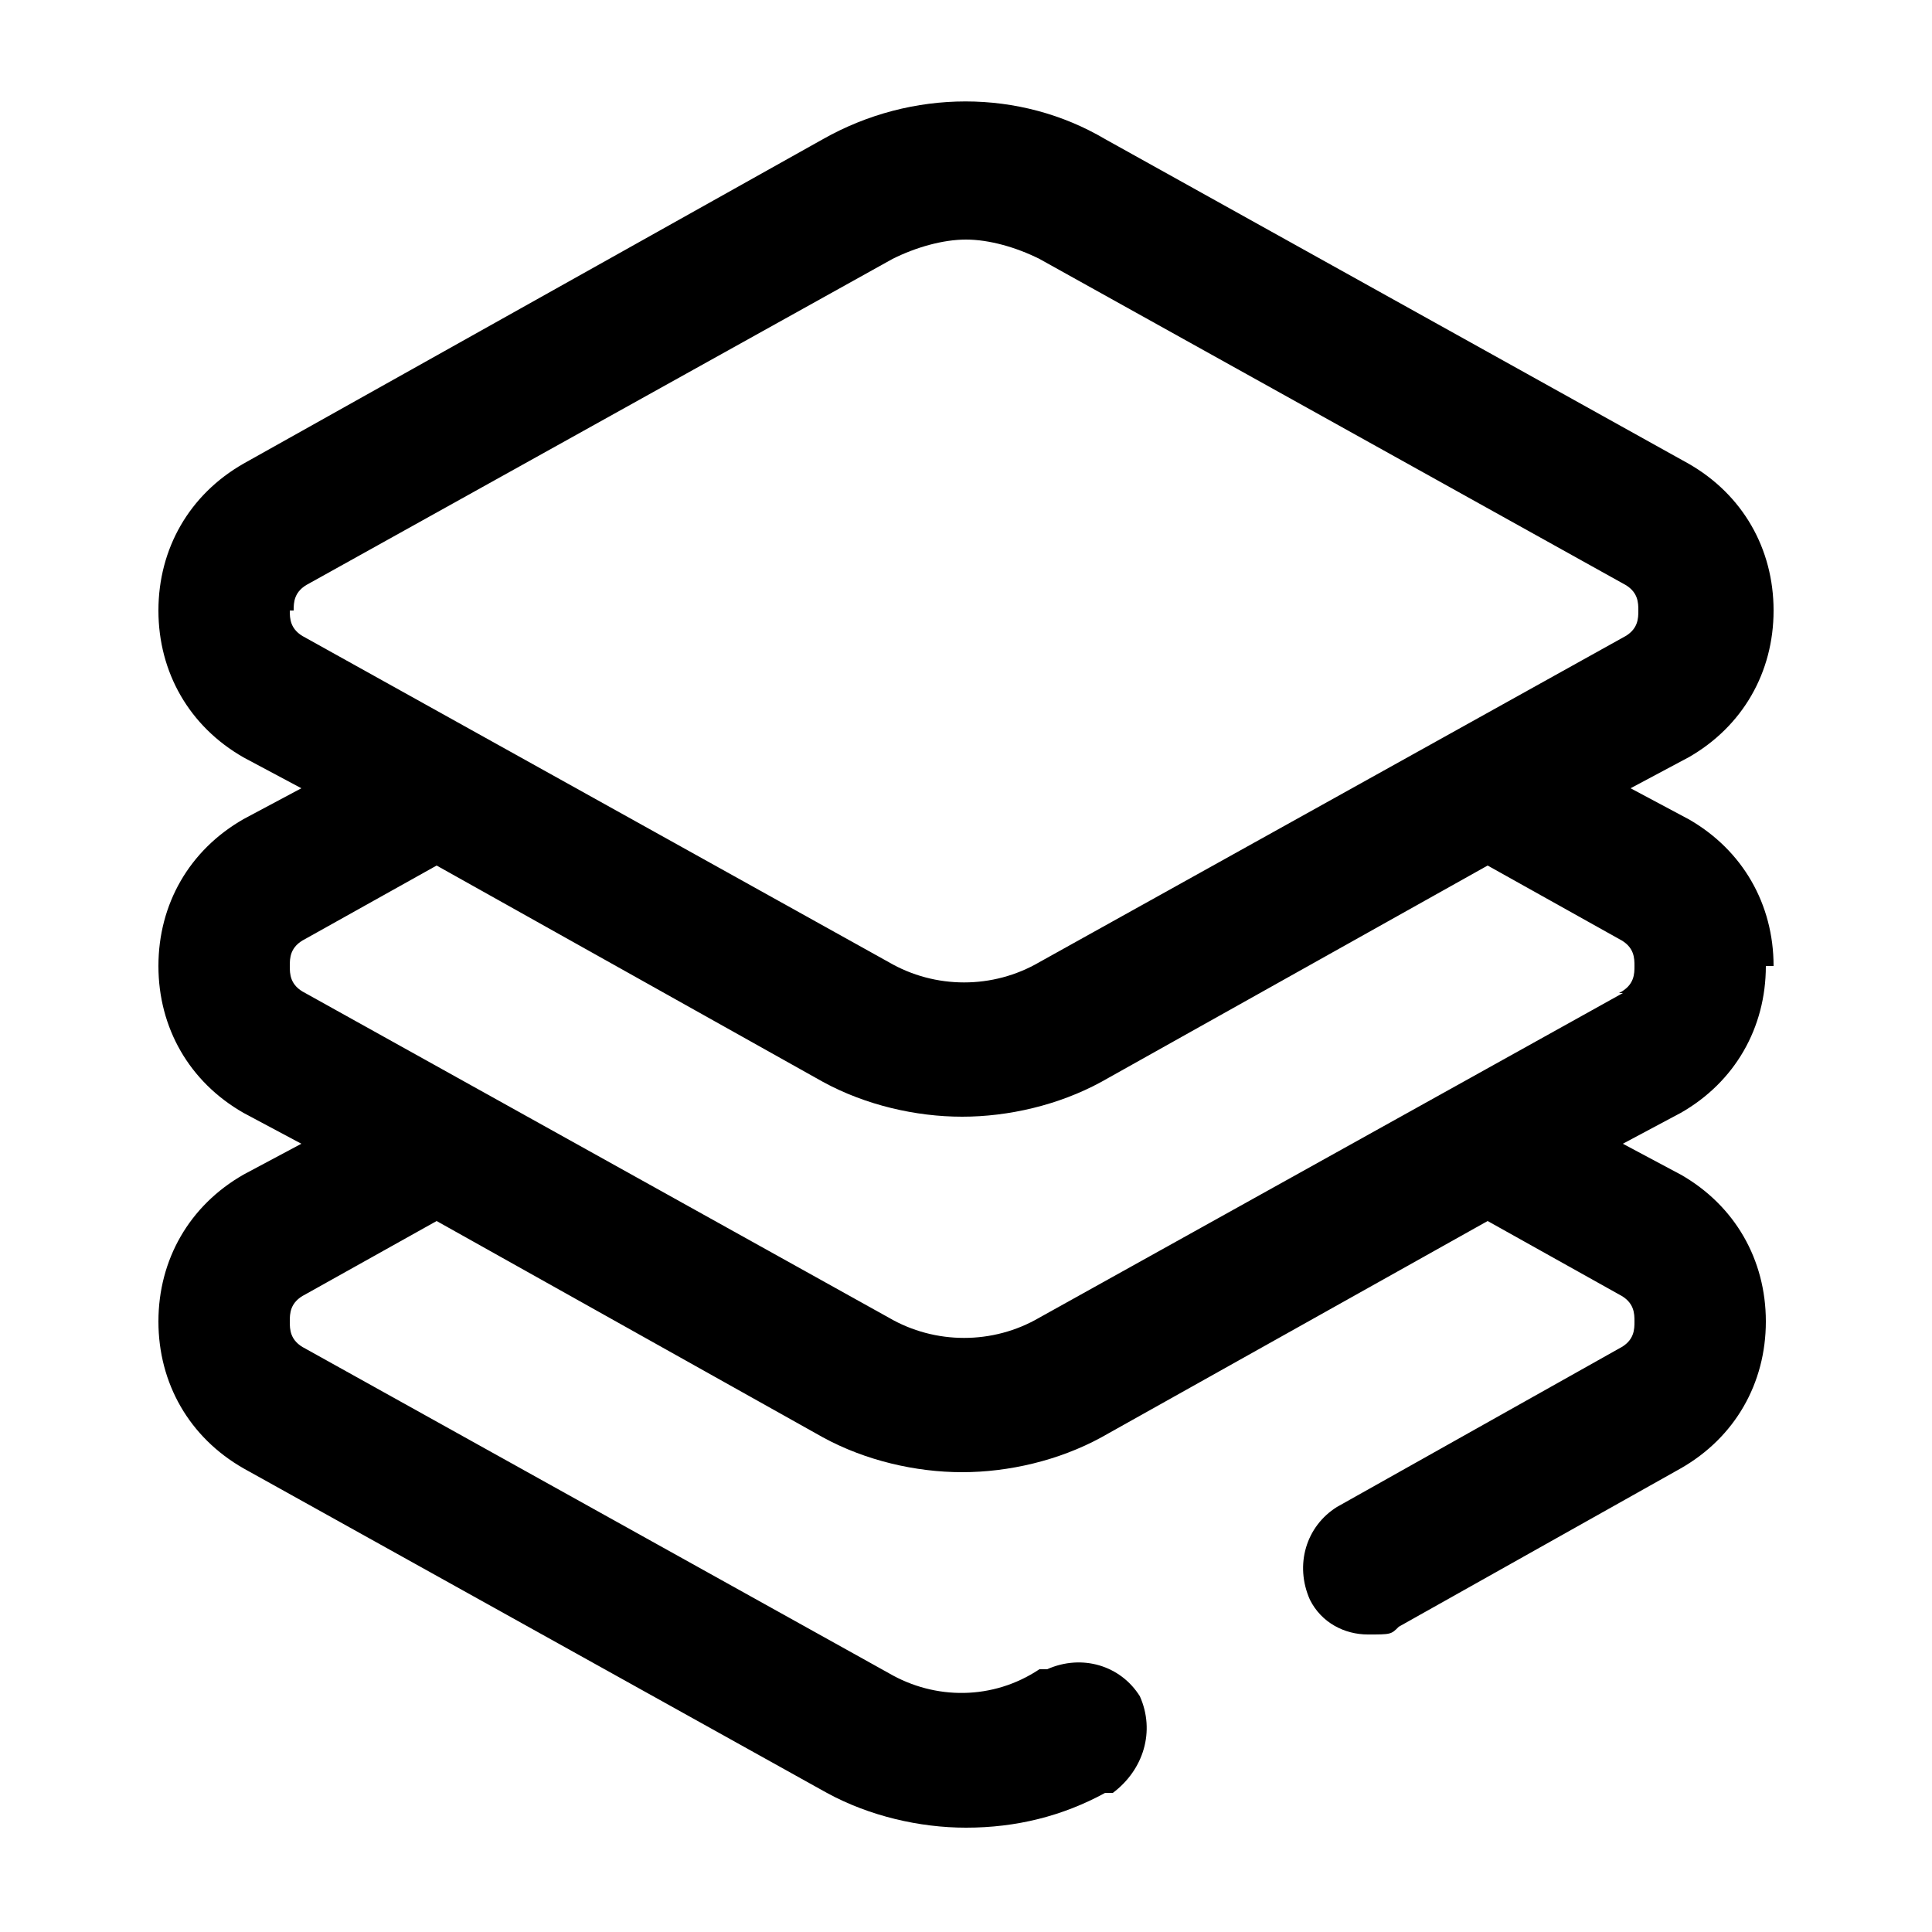 <?xml version="1.0" encoding="UTF-8"?>
<svg xmlns="http://www.w3.org/2000/svg" id="Capa_1" data-name="Capa 1" version="1.1" viewBox="0 0 50 50">
  <defs>
    <style>
      .cls-1 {
        fill: #000;
        stroke-width: 0px;
      }
    </style>
  </defs>
  <path class="cls-1" d="M45.9,25c0-1.6-.8-3-2.2-3.8l-1.5-.8,1.5-.8c1.4-.8,2.2-2.2,2.2-3.8s-.8-3-2.2-3.8L28.6,3.6c-2.2-1.3-5-1.3-7.3,0L6.3,12c-1.4.8-2.2,2.2-2.2,3.8s.8,3,2.2,3.8l1.5.8-1.5.8c-1.4.8-2.2,2.2-2.2,3.8s.8,3,2.2,3.8l1.5.8-1.5.8c-1.4.8-2.2,2.2-2.2,3.8s.8,3,2.2,3.8l15.1,8.4c1.1.6,2.4.9,3.6.9,1.3,0,2.5-.3,3.6-.9h.2c.8-.6,1.1-1.6.7-2.5-.5-.8-1.5-1.1-2.4-.7h-.2c-1.2.8-2.7.8-3.9.1l-15.1-8.4c-.4-.2-.4-.5-.4-.7s0-.5.4-.7l3.4-1.9,10,5.6c1.1.6,2.4.9,3.6.9s2.5-.3,3.6-.9l10-5.6,3.4,1.9c.4.2.4.5.4.7s0,.5-.4.7l-7.3,4.1c-.8.5-1.1,1.5-.7,2.4.3.6.9.9,1.5.9s.6,0,.8-.2l7.3-4.1c1.4-.8,2.2-2.2,2.2-3.8s-.8-3-2.2-3.8l-1.5-.8,1.5-.8c1.4-.8,2.2-2.2,2.2-3.8h0ZM7.6,15.8c0-.2,0-.5.4-.7l15.1-8.4c.6-.3,1.3-.5,1.9-.5s1.3.2,1.9.5l15.1,8.4c.4.2.4.5.4.7s0,.5-.4.7l-15.1,8.4c-1.2.7-2.7.7-3.9,0l-15.1-8.4c-.4-.2-.4-.5-.4-.7ZM42,25.7l-15.1,8.4c-1.2.7-2.7.7-3.9,0l-15.1-8.4c-.4-.2-.4-.5-.4-.7s0-.5.4-.7l3.4-1.9,10,5.6c1.1.6,2.4.9,3.6.9s2.5-.3,3.6-.9l10-5.6,3.4,1.9c.4.2.4.5.4.7s0,.5-.4.7h0Z"></path>
</svg>
